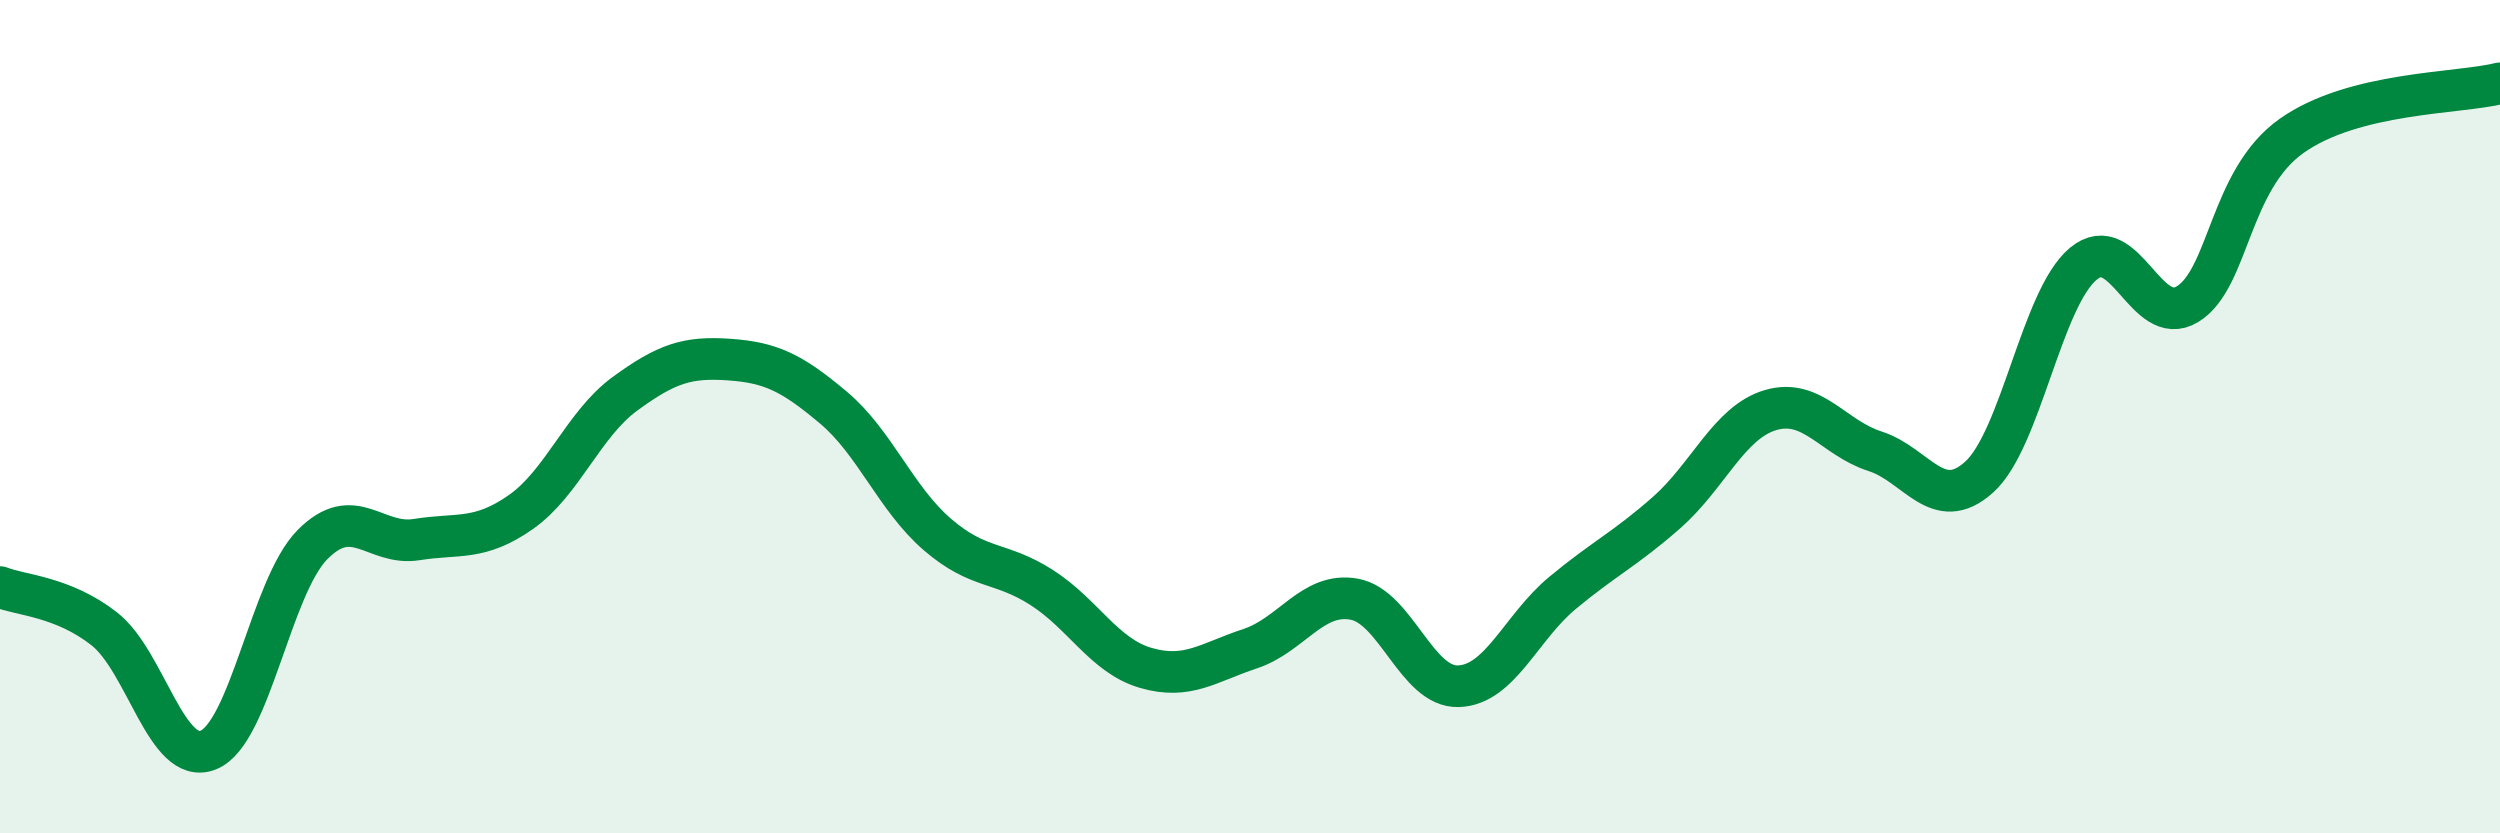
    <svg width="60" height="20" viewBox="0 0 60 20" xmlns="http://www.w3.org/2000/svg">
      <path
        d="M 0,14.09 C 0.5,14.29 1.5,14.31 2.5,15.09 C 3.5,15.87 4,18.4 5,18 C 6,17.6 6.5,14.08 7.5,13.07 C 8.5,12.06 9,13.11 10,12.95 C 11,12.79 11.5,12.99 12.5,12.29 C 13.5,11.59 14,10.18 15,9.45 C 16,8.72 16.5,8.56 17.5,8.63 C 18.5,8.7 19,8.94 20,9.78 C 21,10.62 21.5,11.97 22.5,12.83 C 23.5,13.69 24,13.46 25,14.1 C 26,14.74 26.5,15.74 27.5,16.03 C 28.5,16.32 29,15.9 30,15.57 C 31,15.24 31.5,14.2 32.5,14.38 C 33.5,14.56 34,16.5 35,16.47 C 36,16.44 36.5,15.06 37.5,14.23 C 38.5,13.4 39,13.18 40,12.3 C 41,11.42 41.5,10.13 42.5,9.84 C 43.5,9.55 44,10.51 45,10.83 C 46,11.15 46.5,12.35 47.5,11.45 C 48.5,10.55 49,7.16 50,6.33 C 51,5.5 51.5,7.91 52.5,7.3 C 53.5,6.69 53.5,4.32 55,3.26 C 56.5,2.2 59,2.25 60,2L60 20L0 20Z"
        fill="#008740"
        opacity="0.1"
        stroke-linecap="round"
        stroke-linejoin="round"
      />
      <path
        d="M 0,14.09 C 0.5,14.29 1.5,14.31 2.5,15.09 C 3.5,15.87 4,18.4 5,18 C 6,17.6 6.5,14.08 7.5,13.07 C 8.5,12.06 9,13.11 10,12.95 C 11,12.79 11.5,12.99 12.5,12.29 C 13.5,11.59 14,10.18 15,9.45 C 16,8.72 16.5,8.56 17.5,8.63 C 18.5,8.7 19,8.94 20,9.78 C 21,10.62 21.5,11.97 22.5,12.83 C 23.5,13.69 24,13.46 25,14.1 C 26,14.74 26.5,15.74 27.5,16.03 C 28.5,16.32 29,15.9 30,15.57 C 31,15.24 31.5,14.2 32.5,14.38 C 33.5,14.56 34,16.5 35,16.47 C 36,16.44 36.5,15.06 37.5,14.23 C 38.5,13.4 39,13.18 40,12.3 C 41,11.42 41.5,10.13 42.5,9.84 C 43.5,9.55 44,10.51 45,10.83 C 46,11.15 46.5,12.35 47.5,11.45 C 48.5,10.55 49,7.16 50,6.33 C 51,5.5 51.5,7.91 52.5,7.3 C 53.5,6.69 53.5,4.32 55,3.26 C 56.5,2.2 59,2.25 60,2"
        stroke="#008740"
        stroke-width="1"
        fill="none"
        stroke-linecap="round"
        stroke-linejoin="round"
      />
    </svg>
  